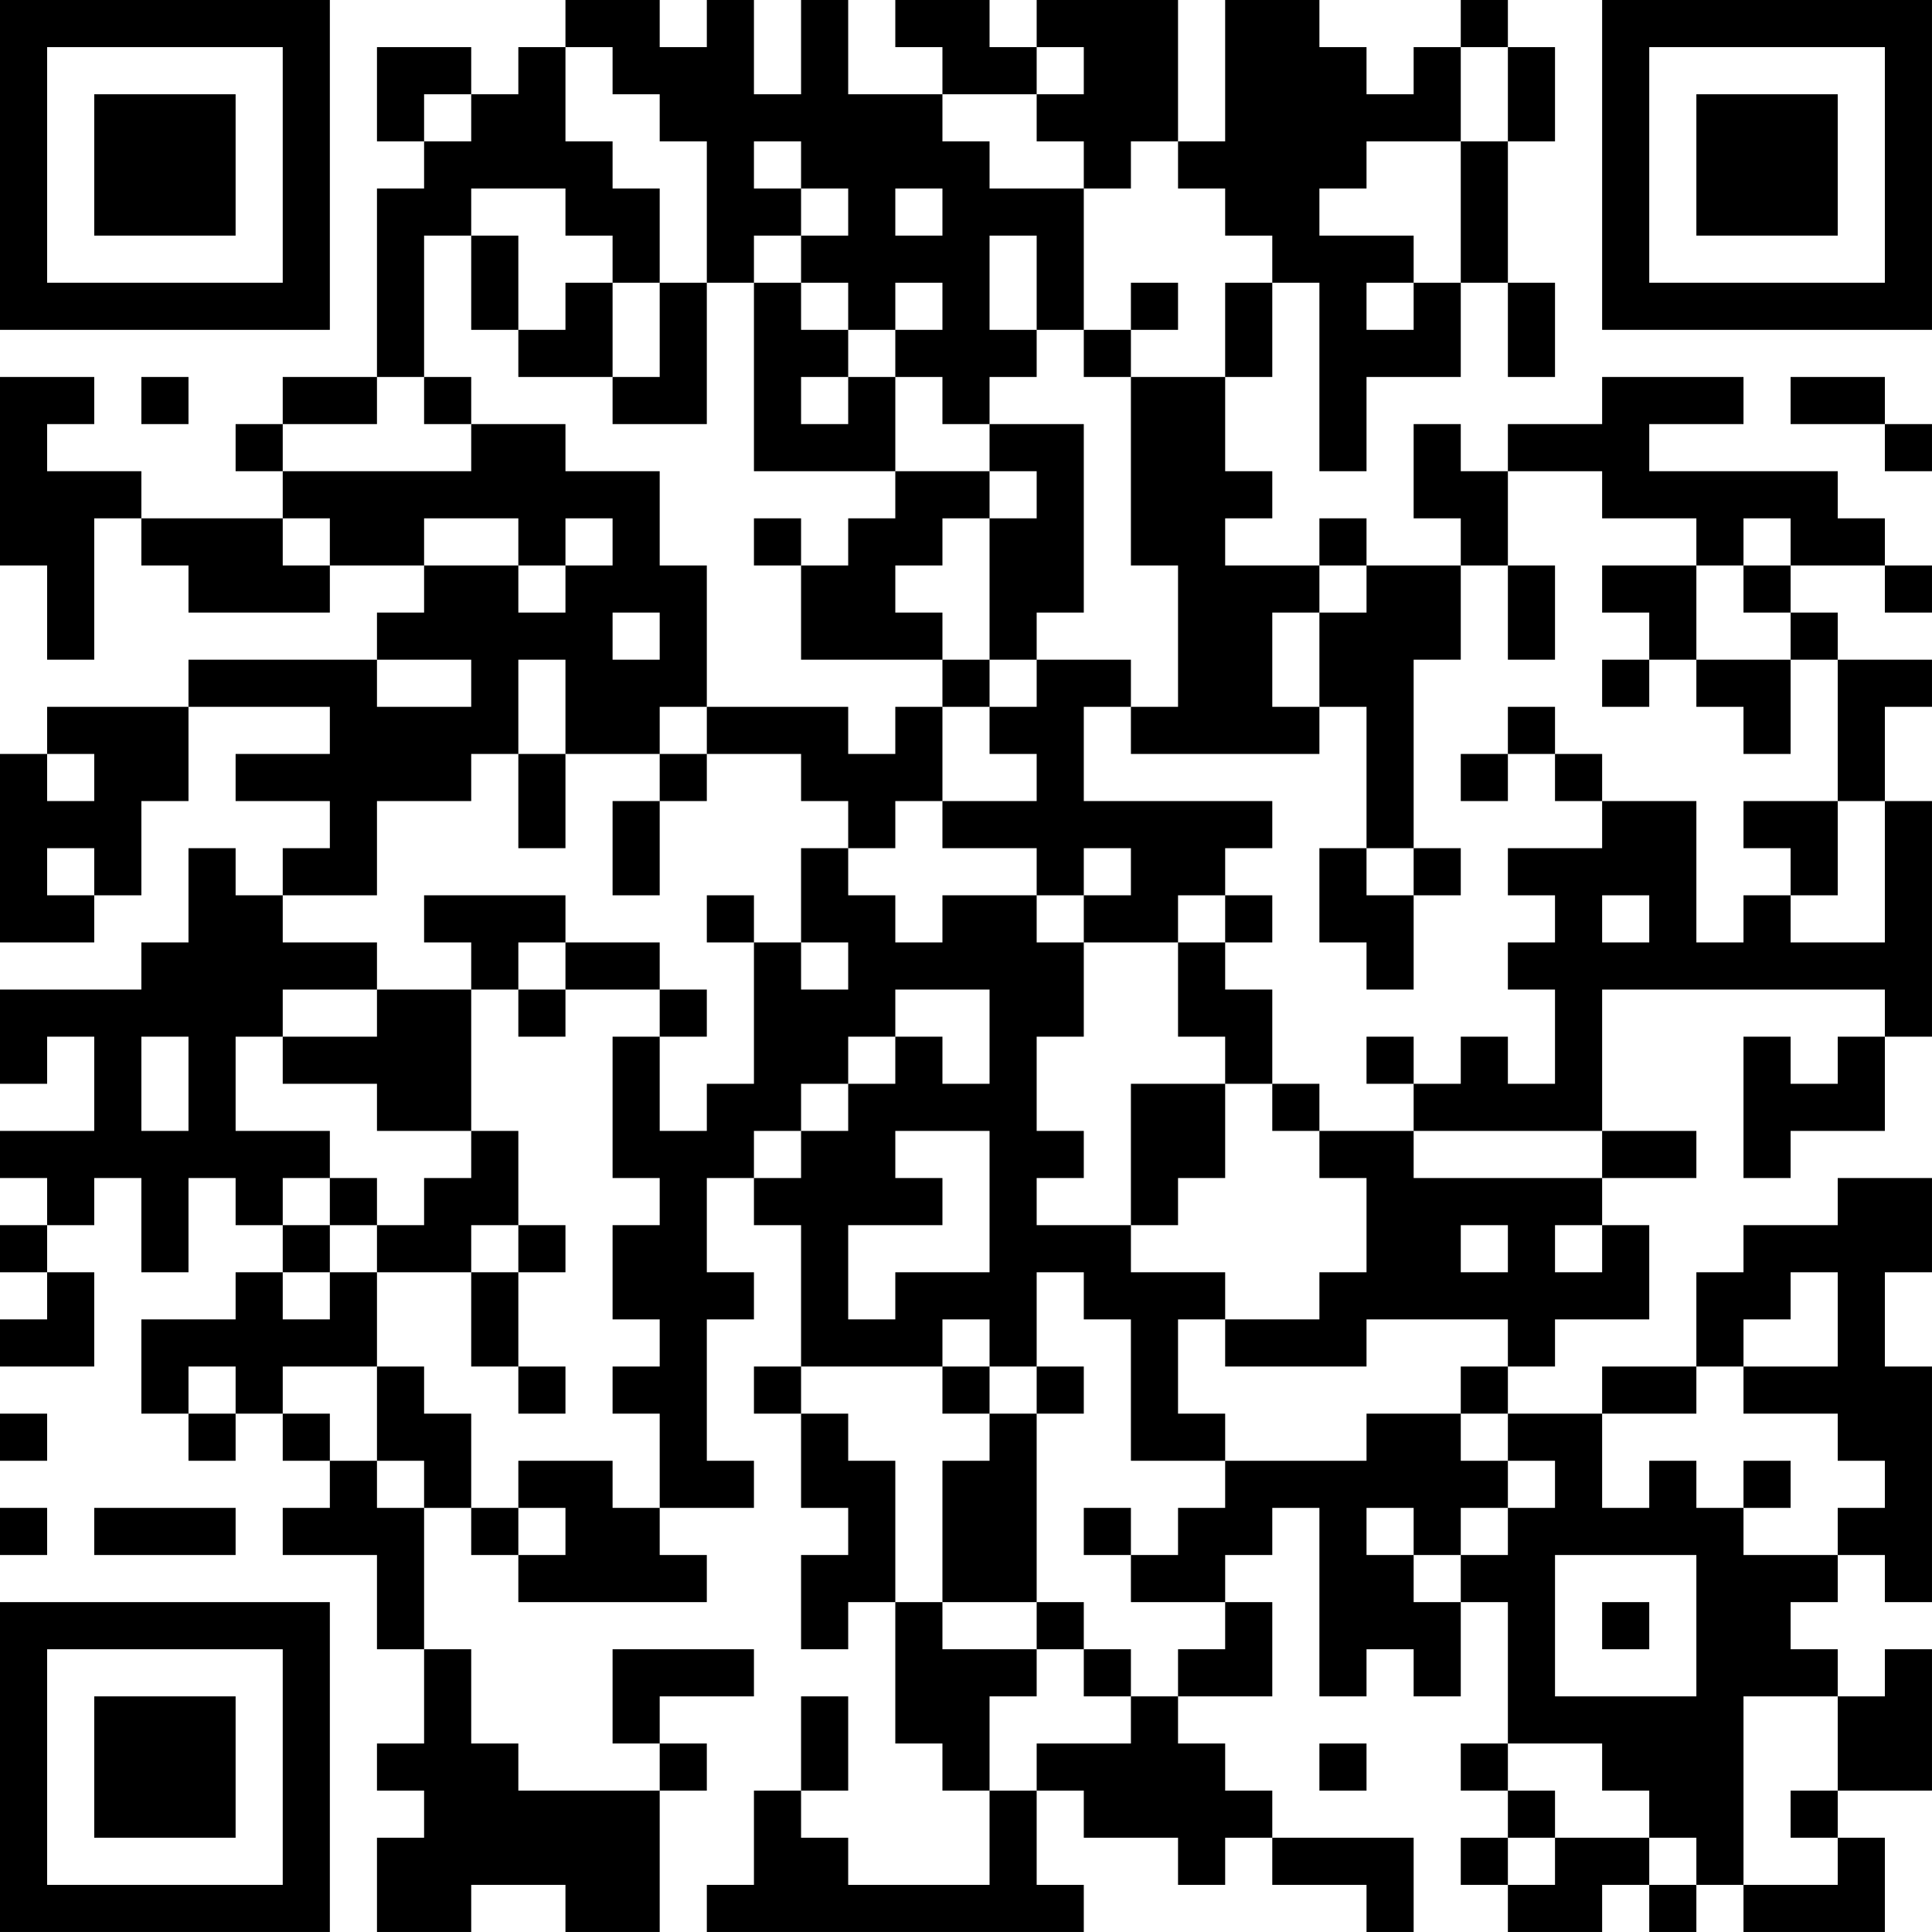 <?xml version="1.0" encoding="UTF-8"?>
<svg xmlns="http://www.w3.org/2000/svg" version="1.1" width="300" height="300" viewBox="0 0 300 300"><rect x="0" y="0" width="300" height="300" fill="#ffffff"/><g transform="scale(7.317)"><g transform="translate(0,0)"><path fill-rule="evenodd" d="M12 0L12 1L11 1L11 2L10 2L10 1L8 1L8 3L9 3L9 4L8 4L8 8L6 8L6 9L5 9L5 10L6 10L6 11L3 11L3 10L1 10L1 9L2 9L2 8L0 8L0 12L1 12L1 14L2 14L2 11L3 11L3 12L4 12L4 13L7 13L7 12L9 12L9 13L8 13L8 14L4 14L4 15L1 15L1 16L0 16L0 20L2 20L2 19L3 19L3 17L4 17L4 15L7 15L7 16L5 16L5 17L7 17L7 18L6 18L6 19L5 19L5 18L4 18L4 20L3 20L3 21L0 21L0 23L1 23L1 22L2 22L2 24L0 24L0 25L1 25L1 26L0 26L0 27L1 27L1 28L0 28L0 29L2 29L2 27L1 27L1 26L2 26L2 25L3 25L3 27L4 27L4 25L5 25L5 26L6 26L6 27L5 27L5 28L3 28L3 30L4 30L4 31L5 31L5 30L6 30L6 31L7 31L7 32L6 32L6 33L8 33L8 35L9 35L9 37L8 37L8 38L9 38L9 39L8 39L8 41L10 41L10 40L12 40L12 41L14 41L14 38L15 38L15 37L14 37L14 36L16 36L16 35L13 35L13 37L14 37L14 38L11 38L11 37L10 37L10 35L9 35L9 32L10 32L10 33L11 33L11 34L15 34L15 33L14 33L14 32L16 32L16 31L15 31L15 28L16 28L16 27L15 27L15 25L16 25L16 26L17 26L17 29L16 29L16 30L17 30L17 32L18 32L18 33L17 33L17 35L18 35L18 34L19 34L19 37L20 37L20 38L21 38L21 40L18 40L18 39L17 39L17 38L18 38L18 36L17 36L17 38L16 38L16 40L15 40L15 41L23 41L23 40L22 40L22 38L23 38L23 39L25 39L25 40L26 40L26 39L27 39L27 40L29 40L29 41L30 41L30 39L27 39L27 38L26 38L26 37L25 37L25 36L27 36L27 34L26 34L26 33L27 33L27 32L28 32L28 36L29 36L29 35L30 35L30 36L31 36L31 34L32 34L32 37L31 37L31 38L32 38L32 39L31 39L31 40L32 40L32 41L34 41L34 40L35 40L35 41L36 41L36 40L37 40L37 41L40 41L40 39L39 39L39 38L41 38L41 35L40 35L40 36L39 36L39 35L38 35L38 34L39 34L39 33L40 33L40 34L41 34L41 29L40 29L40 27L41 27L41 25L39 25L39 26L37 26L37 27L36 27L36 29L34 29L34 30L32 30L32 29L33 29L33 28L35 28L35 26L34 26L34 25L36 25L36 24L34 24L34 21L40 21L40 22L39 22L39 23L38 23L38 22L37 22L37 25L38 25L38 24L40 24L40 22L41 22L41 17L40 17L40 15L41 15L41 14L39 14L39 13L38 13L38 12L40 12L40 13L41 13L41 12L40 12L40 11L39 11L39 10L35 10L35 9L37 9L37 8L34 8L34 9L32 9L32 10L31 10L31 9L30 9L30 11L31 11L31 12L29 12L29 11L28 11L28 12L26 12L26 11L27 11L27 10L26 10L26 8L27 8L27 6L28 6L28 10L29 10L29 8L31 8L31 6L32 6L32 8L33 8L33 6L32 6L32 3L33 3L33 1L32 1L32 0L31 0L31 1L30 1L30 2L29 2L29 1L28 1L28 0L26 0L26 3L25 3L25 0L22 0L22 1L21 1L21 0L19 0L19 1L20 1L20 2L18 2L18 0L17 0L17 2L16 2L16 0L15 0L15 1L14 1L14 0ZM12 1L12 3L13 3L13 4L14 4L14 6L13 6L13 5L12 5L12 4L10 4L10 5L9 5L9 8L8 8L8 9L6 9L6 10L10 10L10 9L12 9L12 10L14 10L14 12L15 12L15 15L14 15L14 16L12 16L12 14L11 14L11 16L10 16L10 17L8 17L8 19L6 19L6 20L8 20L8 21L6 21L6 22L5 22L5 24L7 24L7 25L6 25L6 26L7 26L7 27L6 27L6 28L7 28L7 27L8 27L8 29L6 29L6 30L7 30L7 31L8 31L8 32L9 32L9 31L8 31L8 29L9 29L9 30L10 30L10 32L11 32L11 33L12 33L12 32L11 32L11 31L13 31L13 32L14 32L14 30L13 30L13 29L14 29L14 28L13 28L13 26L14 26L14 25L13 25L13 22L14 22L14 24L15 24L15 23L16 23L16 20L17 20L17 21L18 21L18 20L17 20L17 18L18 18L18 19L19 19L19 20L20 20L20 19L22 19L22 20L23 20L23 22L22 22L22 24L23 24L23 25L22 25L22 26L24 26L24 27L26 27L26 28L25 28L25 30L26 30L26 31L24 31L24 28L23 28L23 27L22 27L22 29L21 29L21 28L20 28L20 29L17 29L17 30L18 30L18 31L19 31L19 34L20 34L20 35L22 35L22 36L21 36L21 38L22 38L22 37L24 37L24 36L25 36L25 35L26 35L26 34L24 34L24 33L25 33L25 32L26 32L26 31L29 31L29 30L31 30L31 31L32 31L32 32L31 32L31 33L30 33L30 32L29 32L29 33L30 33L30 34L31 34L31 33L32 33L32 32L33 32L33 31L32 31L32 30L31 30L31 29L32 29L32 28L29 28L29 29L26 29L26 28L28 28L28 27L29 27L29 25L28 25L28 24L30 24L30 25L34 25L34 24L30 24L30 23L31 23L31 22L32 22L32 23L33 23L33 21L32 21L32 20L33 20L33 19L32 19L32 18L34 18L34 17L36 17L36 20L37 20L37 19L38 19L38 20L40 20L40 17L39 17L39 14L38 14L38 13L37 13L37 12L38 12L38 11L37 11L37 12L36 12L36 11L34 11L34 10L32 10L32 12L31 12L31 14L30 14L30 18L29 18L29 15L28 15L28 13L29 13L29 12L28 12L28 13L27 13L27 15L28 15L28 16L24 16L24 15L25 15L25 12L24 12L24 8L26 8L26 6L27 6L27 5L26 5L26 4L25 4L25 3L24 3L24 4L23 4L23 3L22 3L22 2L23 2L23 1L22 1L22 2L20 2L20 3L21 3L21 4L23 4L23 7L22 7L22 5L21 5L21 7L22 7L22 8L21 8L21 9L20 9L20 8L19 8L19 7L20 7L20 6L19 6L19 7L18 7L18 6L17 6L17 5L18 5L18 4L17 4L17 3L16 3L16 4L17 4L17 5L16 5L16 6L15 6L15 3L14 3L14 2L13 2L13 1ZM31 1L31 3L29 3L29 4L28 4L28 5L30 5L30 6L29 6L29 7L30 7L30 6L31 6L31 3L32 3L32 1ZM9 2L9 3L10 3L10 2ZM19 4L19 5L20 5L20 4ZM10 5L10 7L11 7L11 8L13 8L13 9L15 9L15 6L14 6L14 8L13 8L13 6L12 6L12 7L11 7L11 5ZM16 6L16 10L19 10L19 11L18 11L18 12L17 12L17 11L16 11L16 12L17 12L17 14L20 14L20 15L19 15L19 16L18 16L18 15L15 15L15 16L14 16L14 17L13 17L13 19L14 19L14 17L15 17L15 16L17 16L17 17L18 17L18 18L19 18L19 17L20 17L20 18L22 18L22 19L23 19L23 20L25 20L25 22L26 22L26 23L24 23L24 26L25 26L25 25L26 25L26 23L27 23L27 24L28 24L28 23L27 23L27 21L26 21L26 20L27 20L27 19L26 19L26 18L27 18L27 17L23 17L23 15L24 15L24 14L22 14L22 13L23 13L23 9L21 9L21 10L19 10L19 8L18 8L18 7L17 7L17 6ZM24 6L24 7L23 7L23 8L24 8L24 7L25 7L25 6ZM3 8L3 9L4 9L4 8ZM9 8L9 9L10 9L10 8ZM17 8L17 9L18 9L18 8ZM38 8L38 9L40 9L40 10L41 10L41 9L40 9L40 8ZM21 10L21 11L20 11L20 12L19 12L19 13L20 13L20 14L21 14L21 15L20 15L20 17L22 17L22 16L21 16L21 15L22 15L22 14L21 14L21 11L22 11L22 10ZM6 11L6 12L7 12L7 11ZM9 11L9 12L11 12L11 13L12 13L12 12L13 12L13 11L12 11L12 12L11 12L11 11ZM32 12L32 14L33 14L33 12ZM34 12L34 13L35 13L35 14L34 14L34 15L35 15L35 14L36 14L36 15L37 15L37 16L38 16L38 14L36 14L36 12ZM13 13L13 14L14 14L14 13ZM8 14L8 15L10 15L10 14ZM32 15L32 16L31 16L31 17L32 17L32 16L33 16L33 17L34 17L34 16L33 16L33 15ZM1 16L1 17L2 17L2 16ZM11 16L11 18L12 18L12 16ZM37 17L37 18L38 18L38 19L39 19L39 17ZM1 18L1 19L2 19L2 18ZM23 18L23 19L24 19L24 18ZM28 18L28 20L29 20L29 21L30 21L30 19L31 19L31 18L30 18L30 19L29 19L29 18ZM9 19L9 20L10 20L10 21L8 21L8 22L6 22L6 23L8 23L8 24L10 24L10 25L9 25L9 26L8 26L8 25L7 25L7 26L8 26L8 27L10 27L10 29L11 29L11 30L12 30L12 29L11 29L11 27L12 27L12 26L11 26L11 24L10 24L10 21L11 21L11 22L12 22L12 21L14 21L14 22L15 22L15 21L14 21L14 20L12 20L12 19ZM15 19L15 20L16 20L16 19ZM25 19L25 20L26 20L26 19ZM34 19L34 20L35 20L35 19ZM11 20L11 21L12 21L12 20ZM19 21L19 22L18 22L18 23L17 23L17 24L16 24L16 25L17 25L17 24L18 24L18 23L19 23L19 22L20 22L20 23L21 23L21 21ZM3 22L3 24L4 24L4 22ZM29 22L29 23L30 23L30 22ZM19 24L19 25L20 25L20 26L18 26L18 28L19 28L19 27L21 27L21 24ZM10 26L10 27L11 27L11 26ZM31 26L31 27L32 27L32 26ZM33 26L33 27L34 27L34 26ZM38 27L38 28L37 28L37 29L36 29L36 30L34 30L34 32L35 32L35 31L36 31L36 32L37 32L37 33L39 33L39 32L40 32L40 31L39 31L39 30L37 30L37 29L39 29L39 27ZM4 29L4 30L5 30L5 29ZM20 29L20 30L21 30L21 31L20 31L20 34L22 34L22 35L23 35L23 36L24 36L24 35L23 35L23 34L22 34L22 30L23 30L23 29L22 29L22 30L21 30L21 29ZM0 30L0 31L1 31L1 30ZM37 31L37 32L38 32L38 31ZM0 32L0 33L1 33L1 32ZM2 32L2 33L5 33L5 32ZM23 32L23 33L24 33L24 32ZM33 33L33 36L36 36L36 33ZM34 34L34 35L35 35L35 34ZM37 36L37 40L39 40L39 39L38 39L38 38L39 38L39 36ZM28 37L28 38L29 38L29 37ZM32 37L32 38L33 38L33 39L32 39L32 40L33 40L33 39L35 39L35 40L36 40L36 39L35 39L35 38L34 38L34 37ZM0 0L0 7L7 7L7 0ZM1 1L1 6L6 6L6 1ZM2 2L2 5L5 5L5 2ZM34 0L34 7L41 7L41 0ZM35 1L35 6L40 6L40 1ZM36 2L36 5L39 5L39 2ZM0 34L0 41L7 41L7 34ZM1 35L1 40L6 40L6 35ZM2 36L2 39L5 39L5 36Z" fill="#000000"/></g></g></svg>
